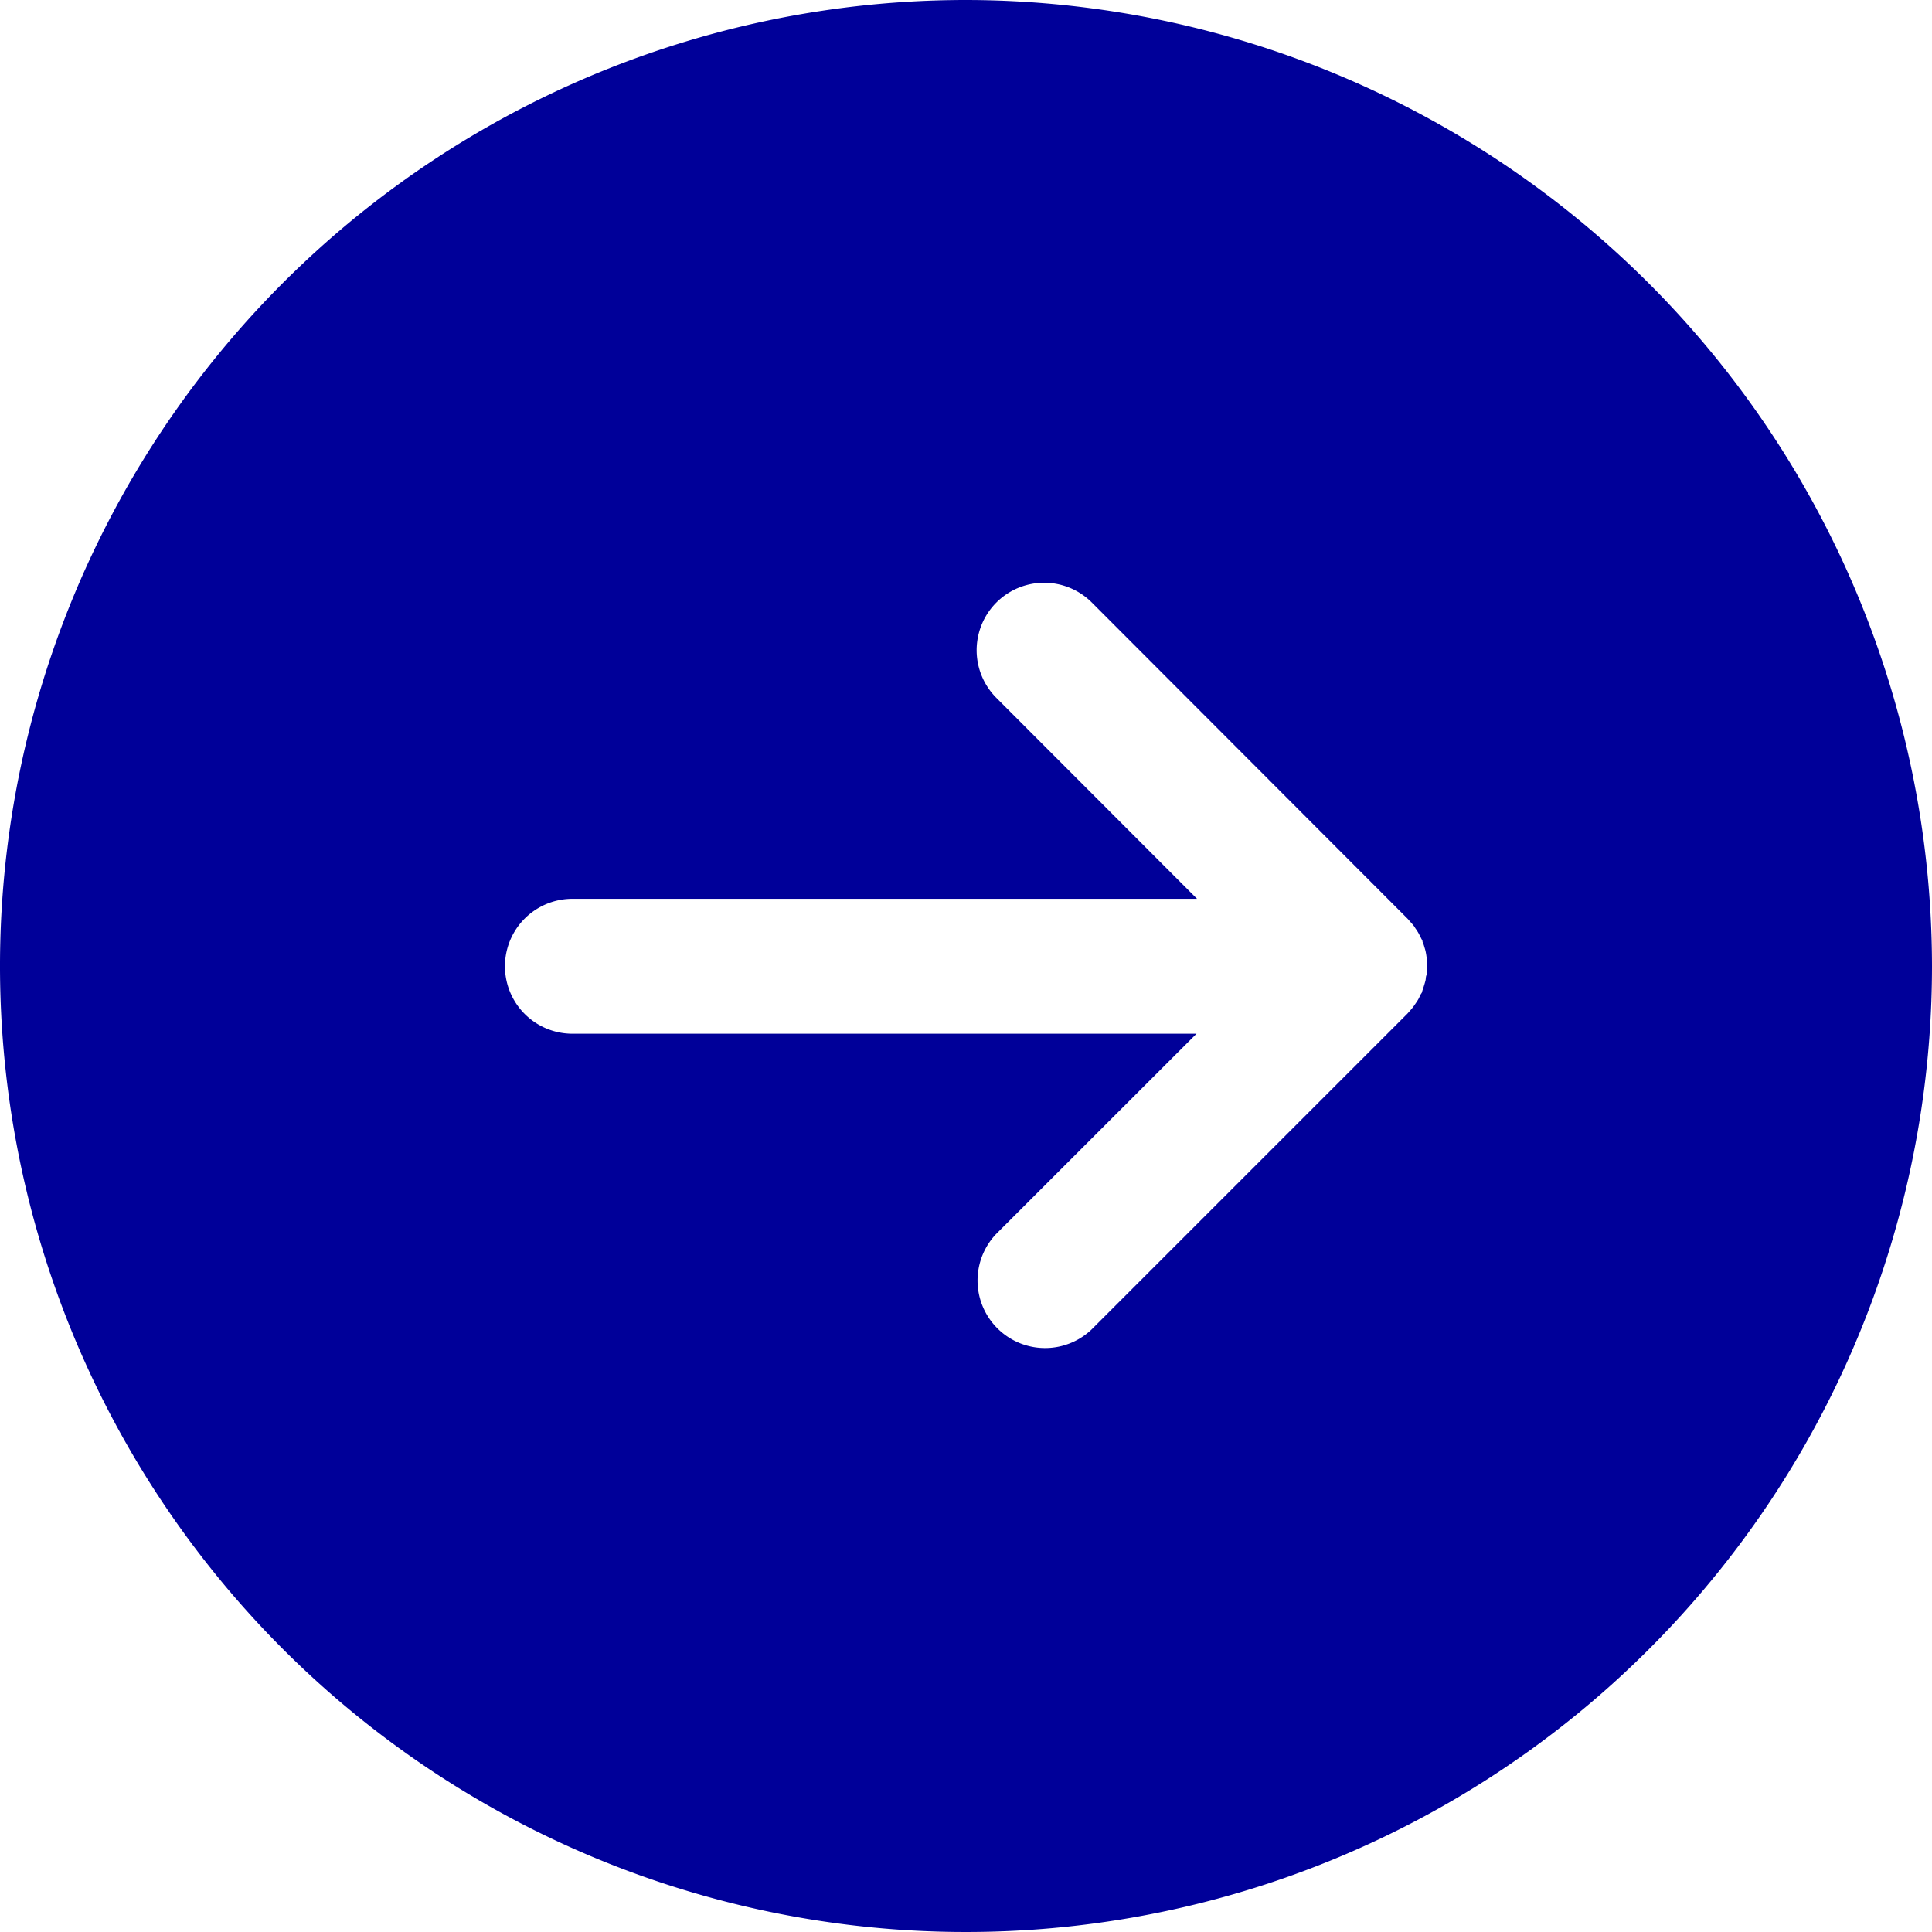<svg xmlns="http://www.w3.org/2000/svg" xmlns:xlink="http://www.w3.org/1999/xlink" width="22" height="22" viewBox="0 0 22 22"><defs><clipPath id="a"><rect width="22" height="22" fill="#009"/></clipPath></defs><g transform="translate(0 0)"><g transform="translate(0 0)" clip-path="url(#a)"><path d="M11,0A11,11,0,1,0,22,11,11.013,11.013,0,0,0,11,0m5.249,11.057c0,.017,0,.034-.007.051s-.005.04-.01.059-.009.033-.014.049-.012.041-.02.061a.135.135,0,0,1-.005.017c0,.01-.01.02-.015.029s-.017.037-.027.055-.02.032-.031.048-.02.03-.031.044-.027.033-.041.048l-.021.024-3.6,3.6a.769.769,0,0,1-1.087-1.087l2.285-2.284H6.518a.768.768,0,1,1,0-1.536h7.113L11.346,7.947a.768.768,0,0,1,1.087-1.086l3.595,3.6a.3.3,0,0,1,.02.023c.015.017.03.033.044.05s.019.027.028.041a.516.516,0,0,1,.034.053l.024.046c.005.013.013.024.018.036s0,.014.006.021a.422.422,0,0,1,.016.047c.006.02.013.041.017.062s.006.031.008.047.007.042.007.063a.437.437,0,0,1,0,.049.452.452,0,0,1,0,.061" transform="translate(0 0)" fill="#009"/></g></g></svg>